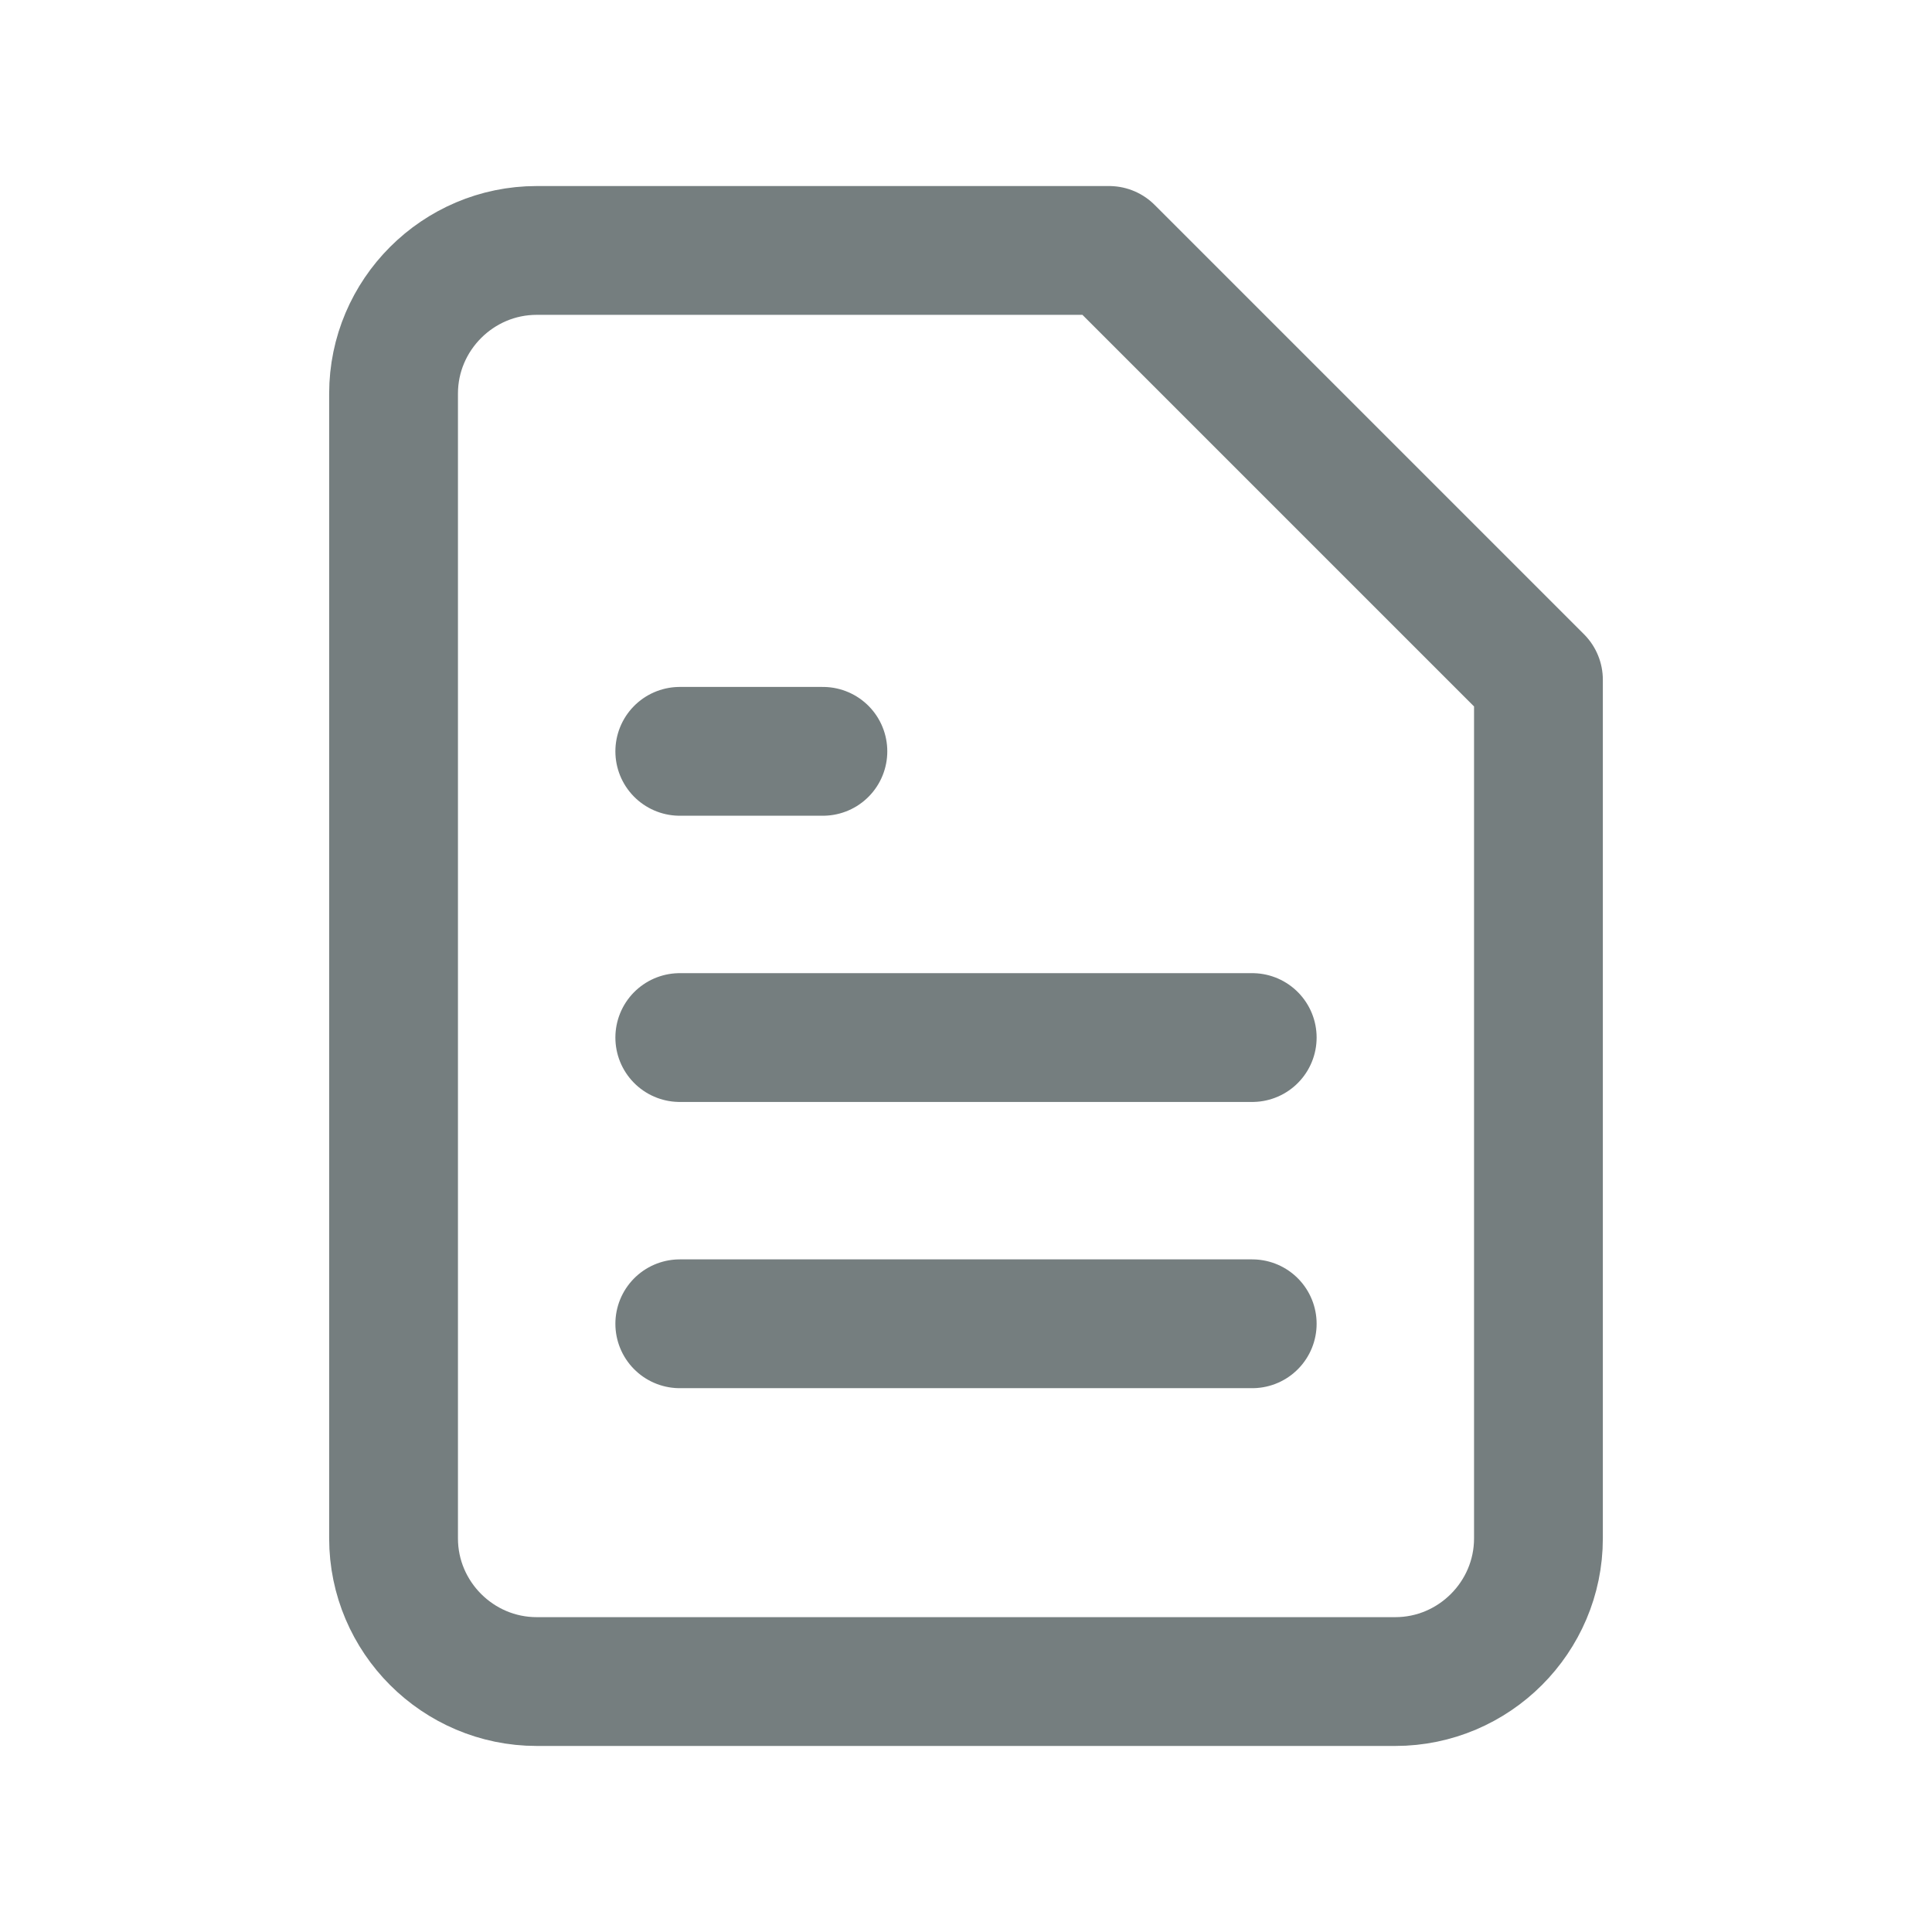 <?xml version="1.0" encoding="UTF-8"?>
<svg id="Layer_2" data-name="Layer 2" xmlns="http://www.w3.org/2000/svg" viewBox="0 0 27 27">
  <defs>
    <style>
      .cls-1 {
        fill: none;
        stroke: #757e7f;
        stroke-linecap: round;
        stroke-linejoin: round;
        stroke-width: 1.8px;
      }
    </style>
  </defs>
  <path class="cls-1" d="M15.5,3.5H7.5c-1.1,0-2,.9-2,2v16c0,1.1.9,2,2,2h12c1.1,0,2-.9,2-2v-12l-6-6Z"/>
  <line class="cls-1" x1="17.5" y1="14.5" x2="9.5" y2="14.5"/>
  <line class="cls-1" x1="17.5" y1="18.5" x2="9.5" y2="18.5"/>
  <polyline class="cls-1" points="11.5 10.5 10.5 10.5 9.5 10.5"/>
</svg>